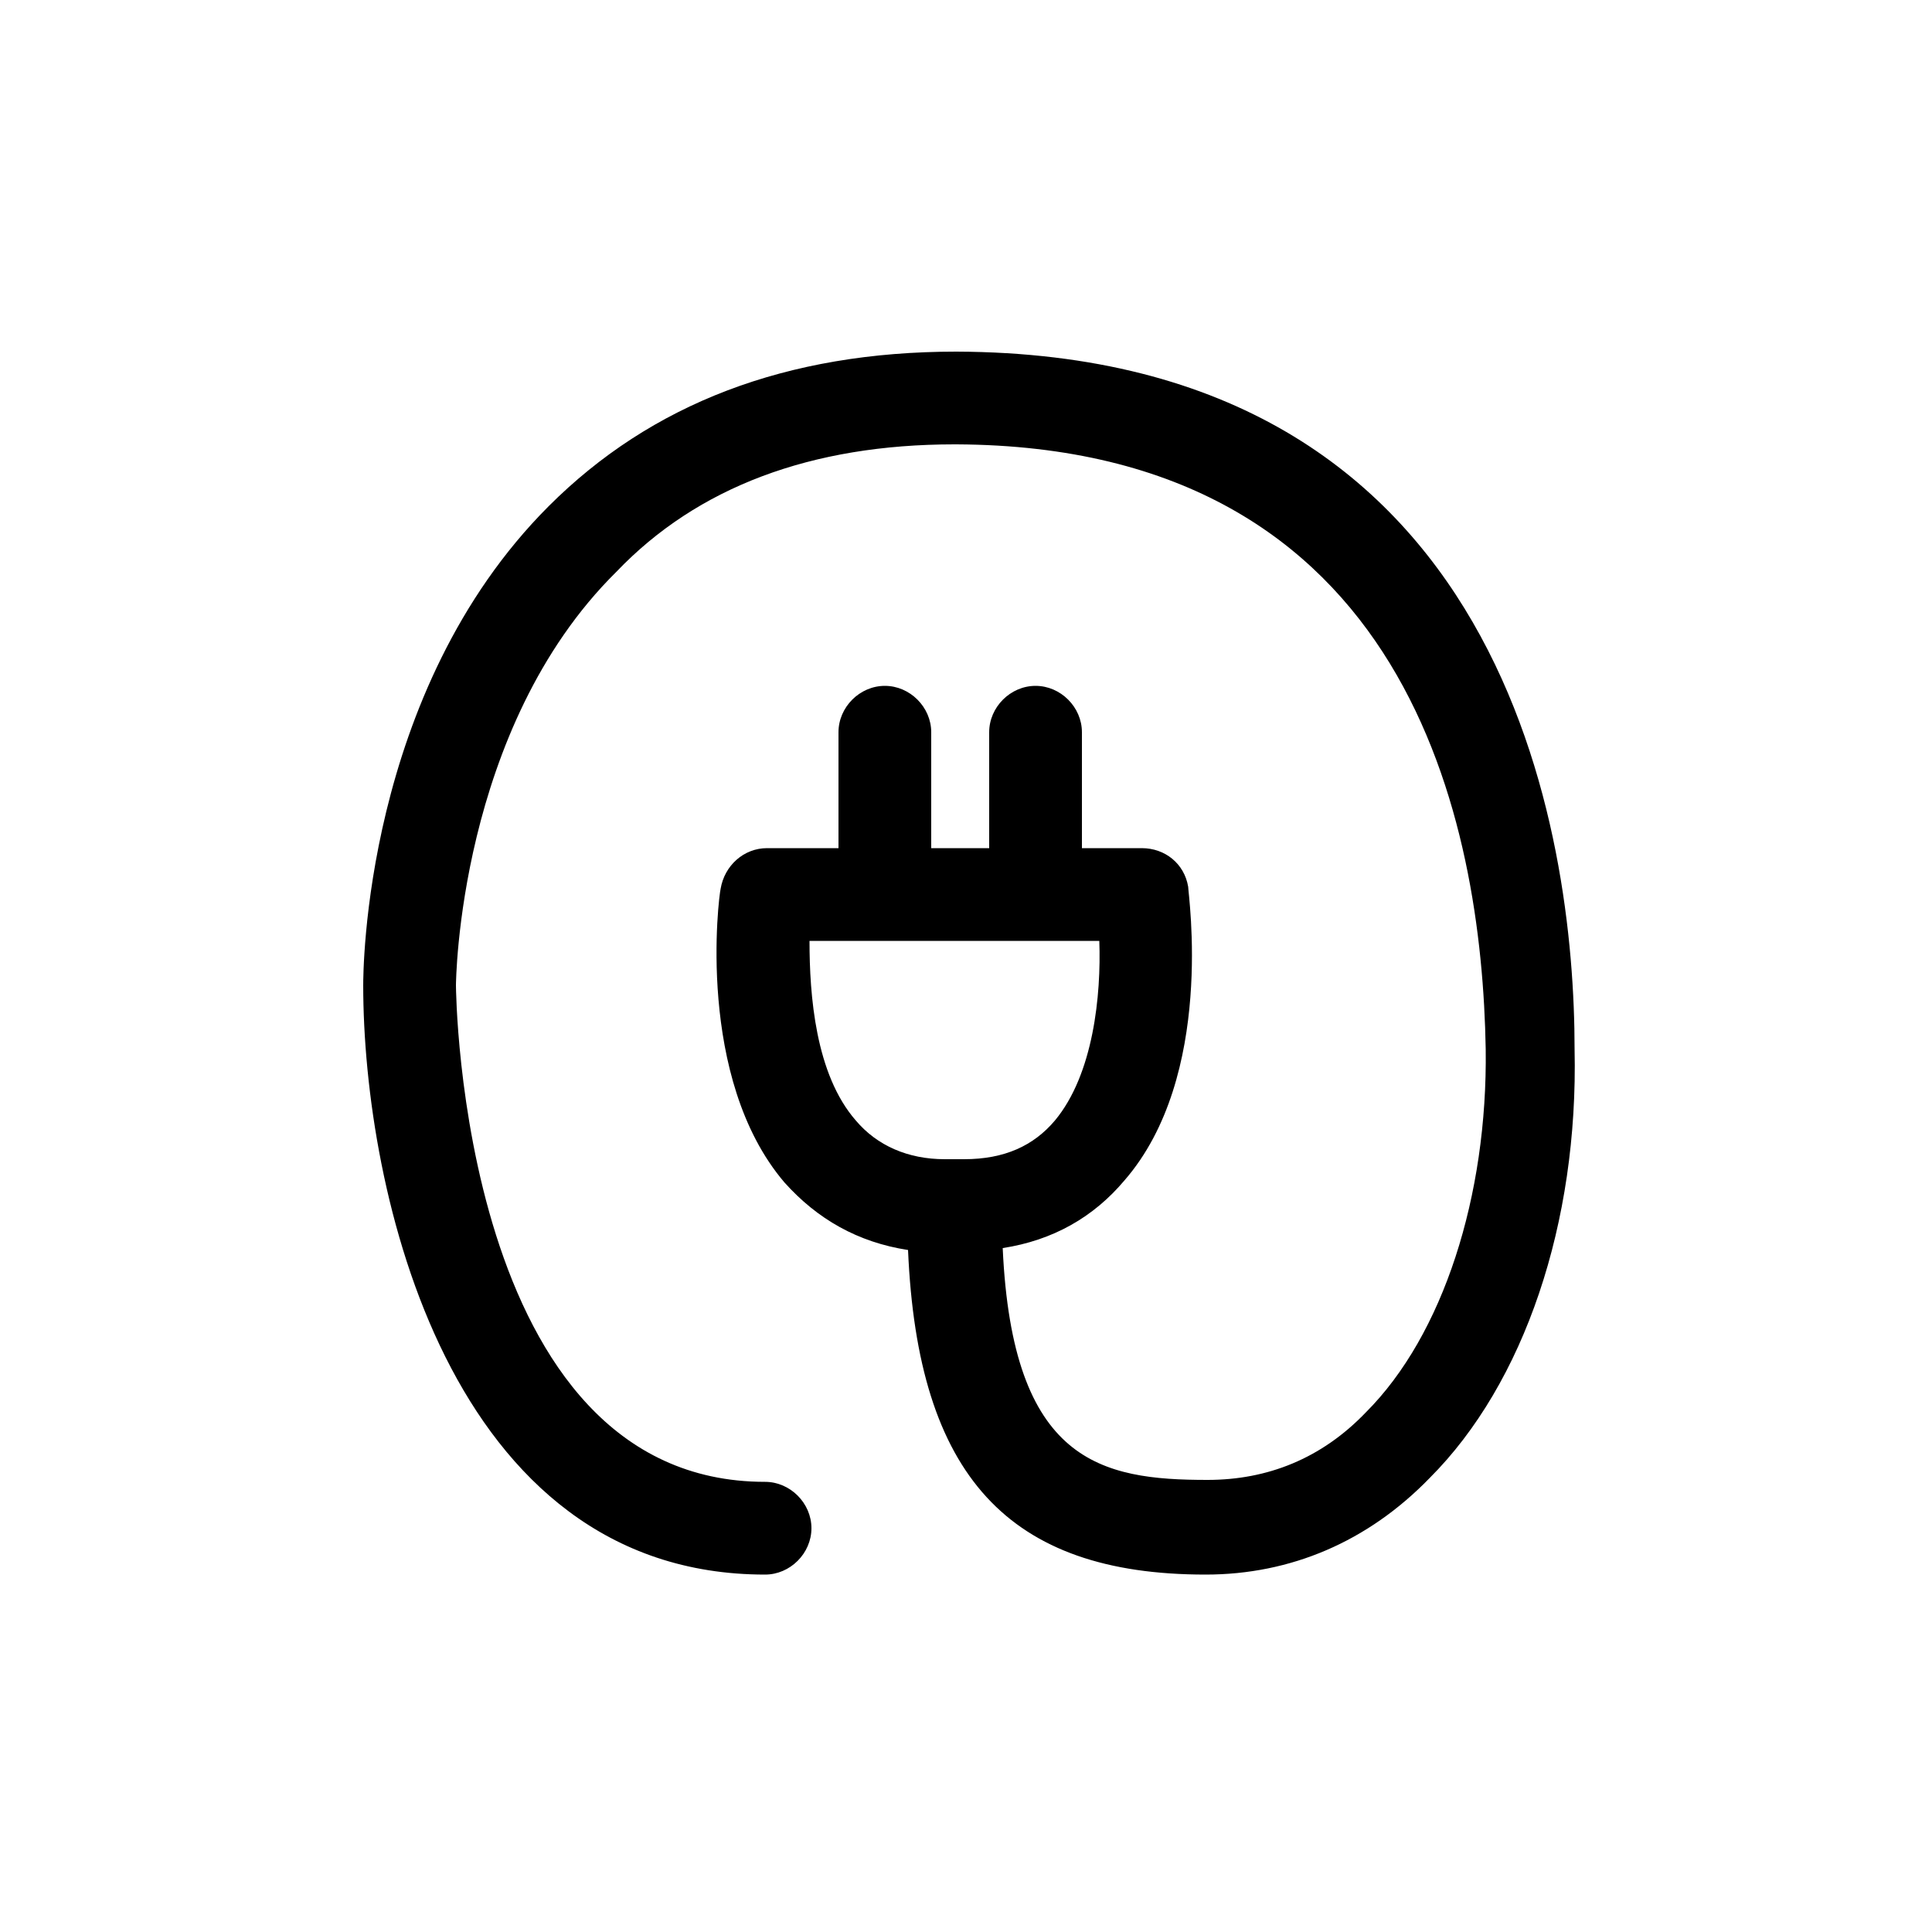 <?xml version="1.0" encoding="utf-8"?>
<!-- Generator: Adobe Illustrator 27.1.1, SVG Export Plug-In . SVG Version: 6.00 Build 0)  -->
<svg version="1.1" id="Calque_1" xmlns="http://www.w3.org/2000/svg" xmlns:xlink="http://www.w3.org/1999/xlink" x="0px" y="0px"
	 viewBox="0 0 100 100" style="enable-background:new 0 0 100 100;" xml:space="preserve">
<path d="M49.5,18.2c-8.8,0-15.8,2.7-21.1,8c-9.6,9.6-9.6,24.2-9.6,24.8c0,10.6,4.4,30.5,20.8,30.5c1.3,0,2.4-1.1,2.4-2.4
	c0-1.3-1.1-2.4-2.4-2.4c-15.8,0-16-25.5-16-25.7c0-0.1,0.1-13.3,8.3-21.4C36.1,25.2,42,23,49.4,23c0,0,0.1,0,0.1,0
	c23.5,0.1,27.2,19.7,27.4,31.3c0.1,7.6-2.2,14.8-6.2,18.8c-2.3,2.4-5.1,3.5-8.2,3.5c-5.5,0-10.1-0.9-10.6-12
	c2.6-0.4,4.7-1.6,6.3-3.5c4.7-5.4,3.3-14.8,3.3-15.2c-0.2-1.2-1.2-2-2.4-2H56v-6c0-1.3-1.1-2.4-2.4-2.4c-1.3,0-2.4,1.1-2.4,2.4v6h-3
	v-6c0-1.3-1.1-2.4-2.4-2.4c-1.3,0-2.4,1.1-2.4,2.4v6h-3.7c-1.2,0-2.2,0.9-2.4,2.1c-0.1,0.4-1.3,9.8,3.3,15.2
	c1.7,1.9,3.8,3.1,6.4,3.5c0.5,11.7,5.2,16.8,15.4,16.8c4.4,0,8.4-1.7,11.6-5c4.9-4.9,7.7-13.2,7.5-22.2
	C81.5,43.4,78.1,18.3,49.5,18.2z M44.3,58c-2.1-2.4-2.4-6.5-2.4-9.3h15c0.1,2.8-0.3,6.9-2.3,9.3c-1.1,1.3-2.6,2-4.7,2
	c-0.2,0-0.3,0-0.5,0c-0.2,0-0.3,0-0.5,0C47,60,45.4,59.3,44.3,58z"/>
</svg>
